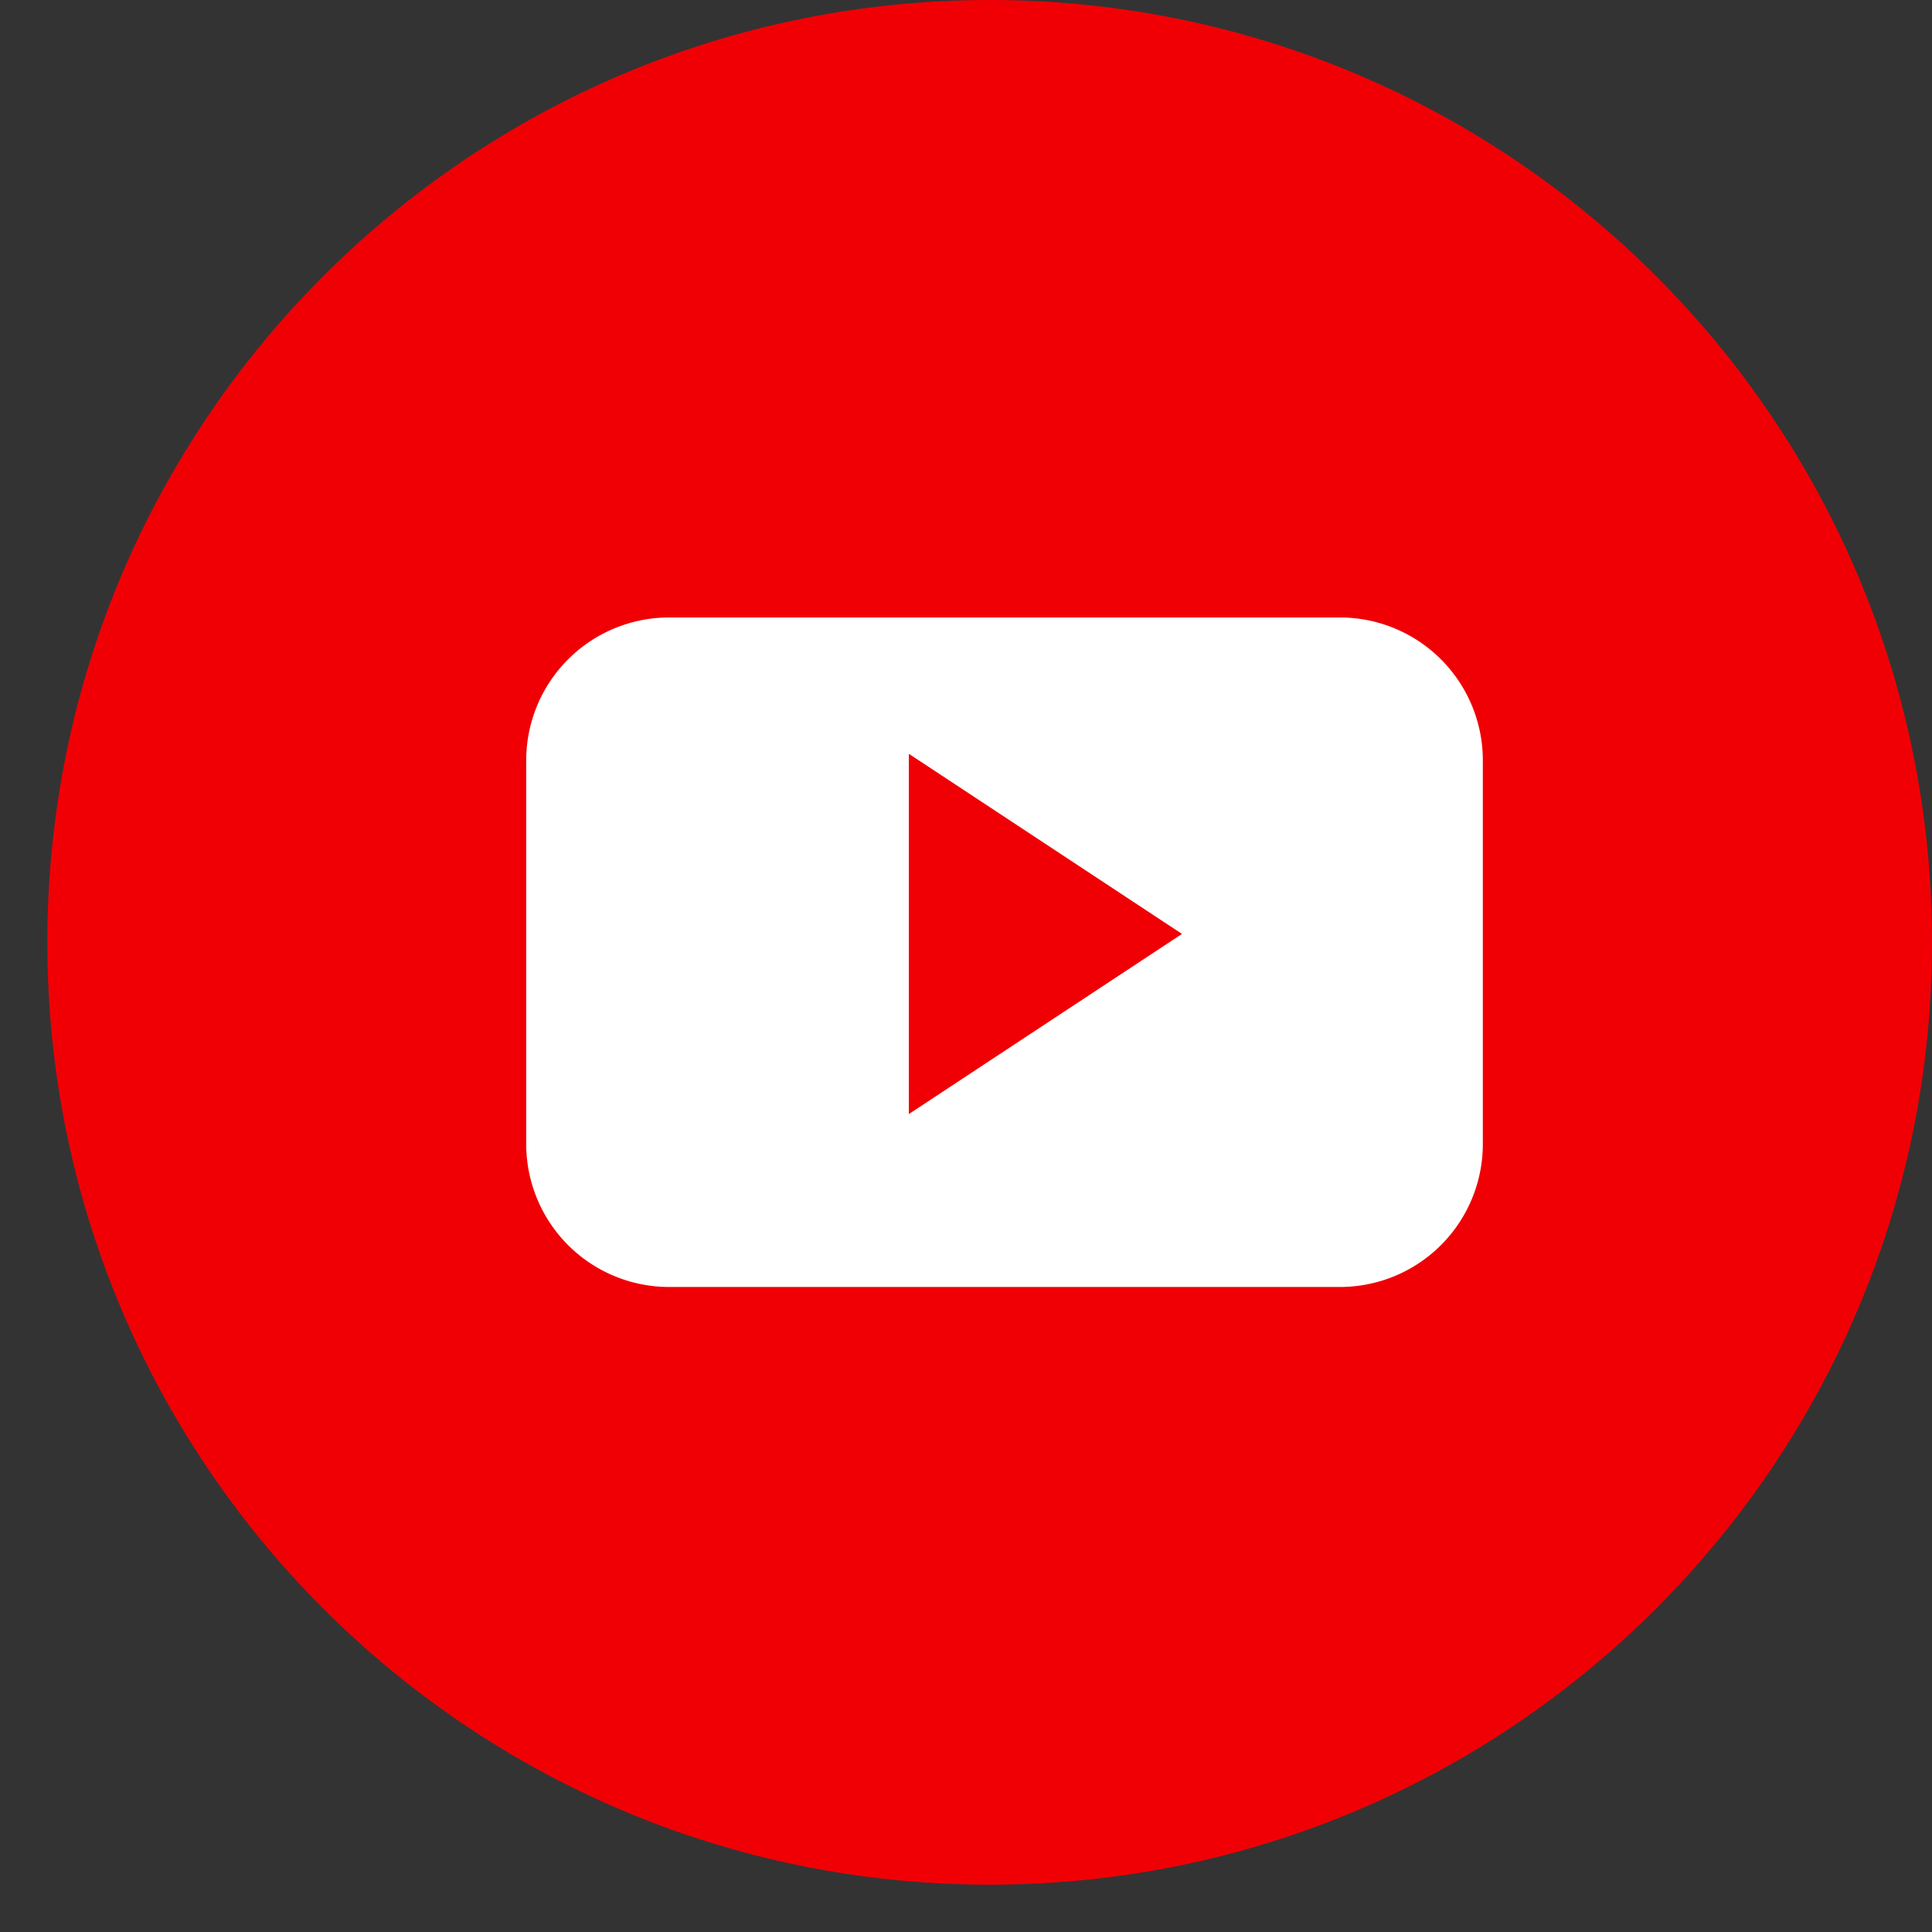 <svg width="35" height="35" fill="none" xmlns="http://www.w3.org/2000/svg"><rect width="100%" height="100%" fill="#333333" stroke="none"/><path d="M17.929 34.143C27.357 34.143 35 26.5 35 17.07 35 7.643 27.357 0 17.93 0S.857 7.643.857 17.071c0 9.429 7.644 17.072 17.072 17.072z" fill="#F00005"/><path d="M26.863 13.777a2.59 2.59 0 00-2.59-2.591h-12.15a2.59 2.59 0 00-2.59 2.59v6.949a2.59 2.59 0 002.59 2.59h12.15a2.59 2.59 0 002.59-2.59v-6.948zm-10.398 6.405v-6.526l4.948 3.263-4.948 3.263z" fill="#fff"/></svg>